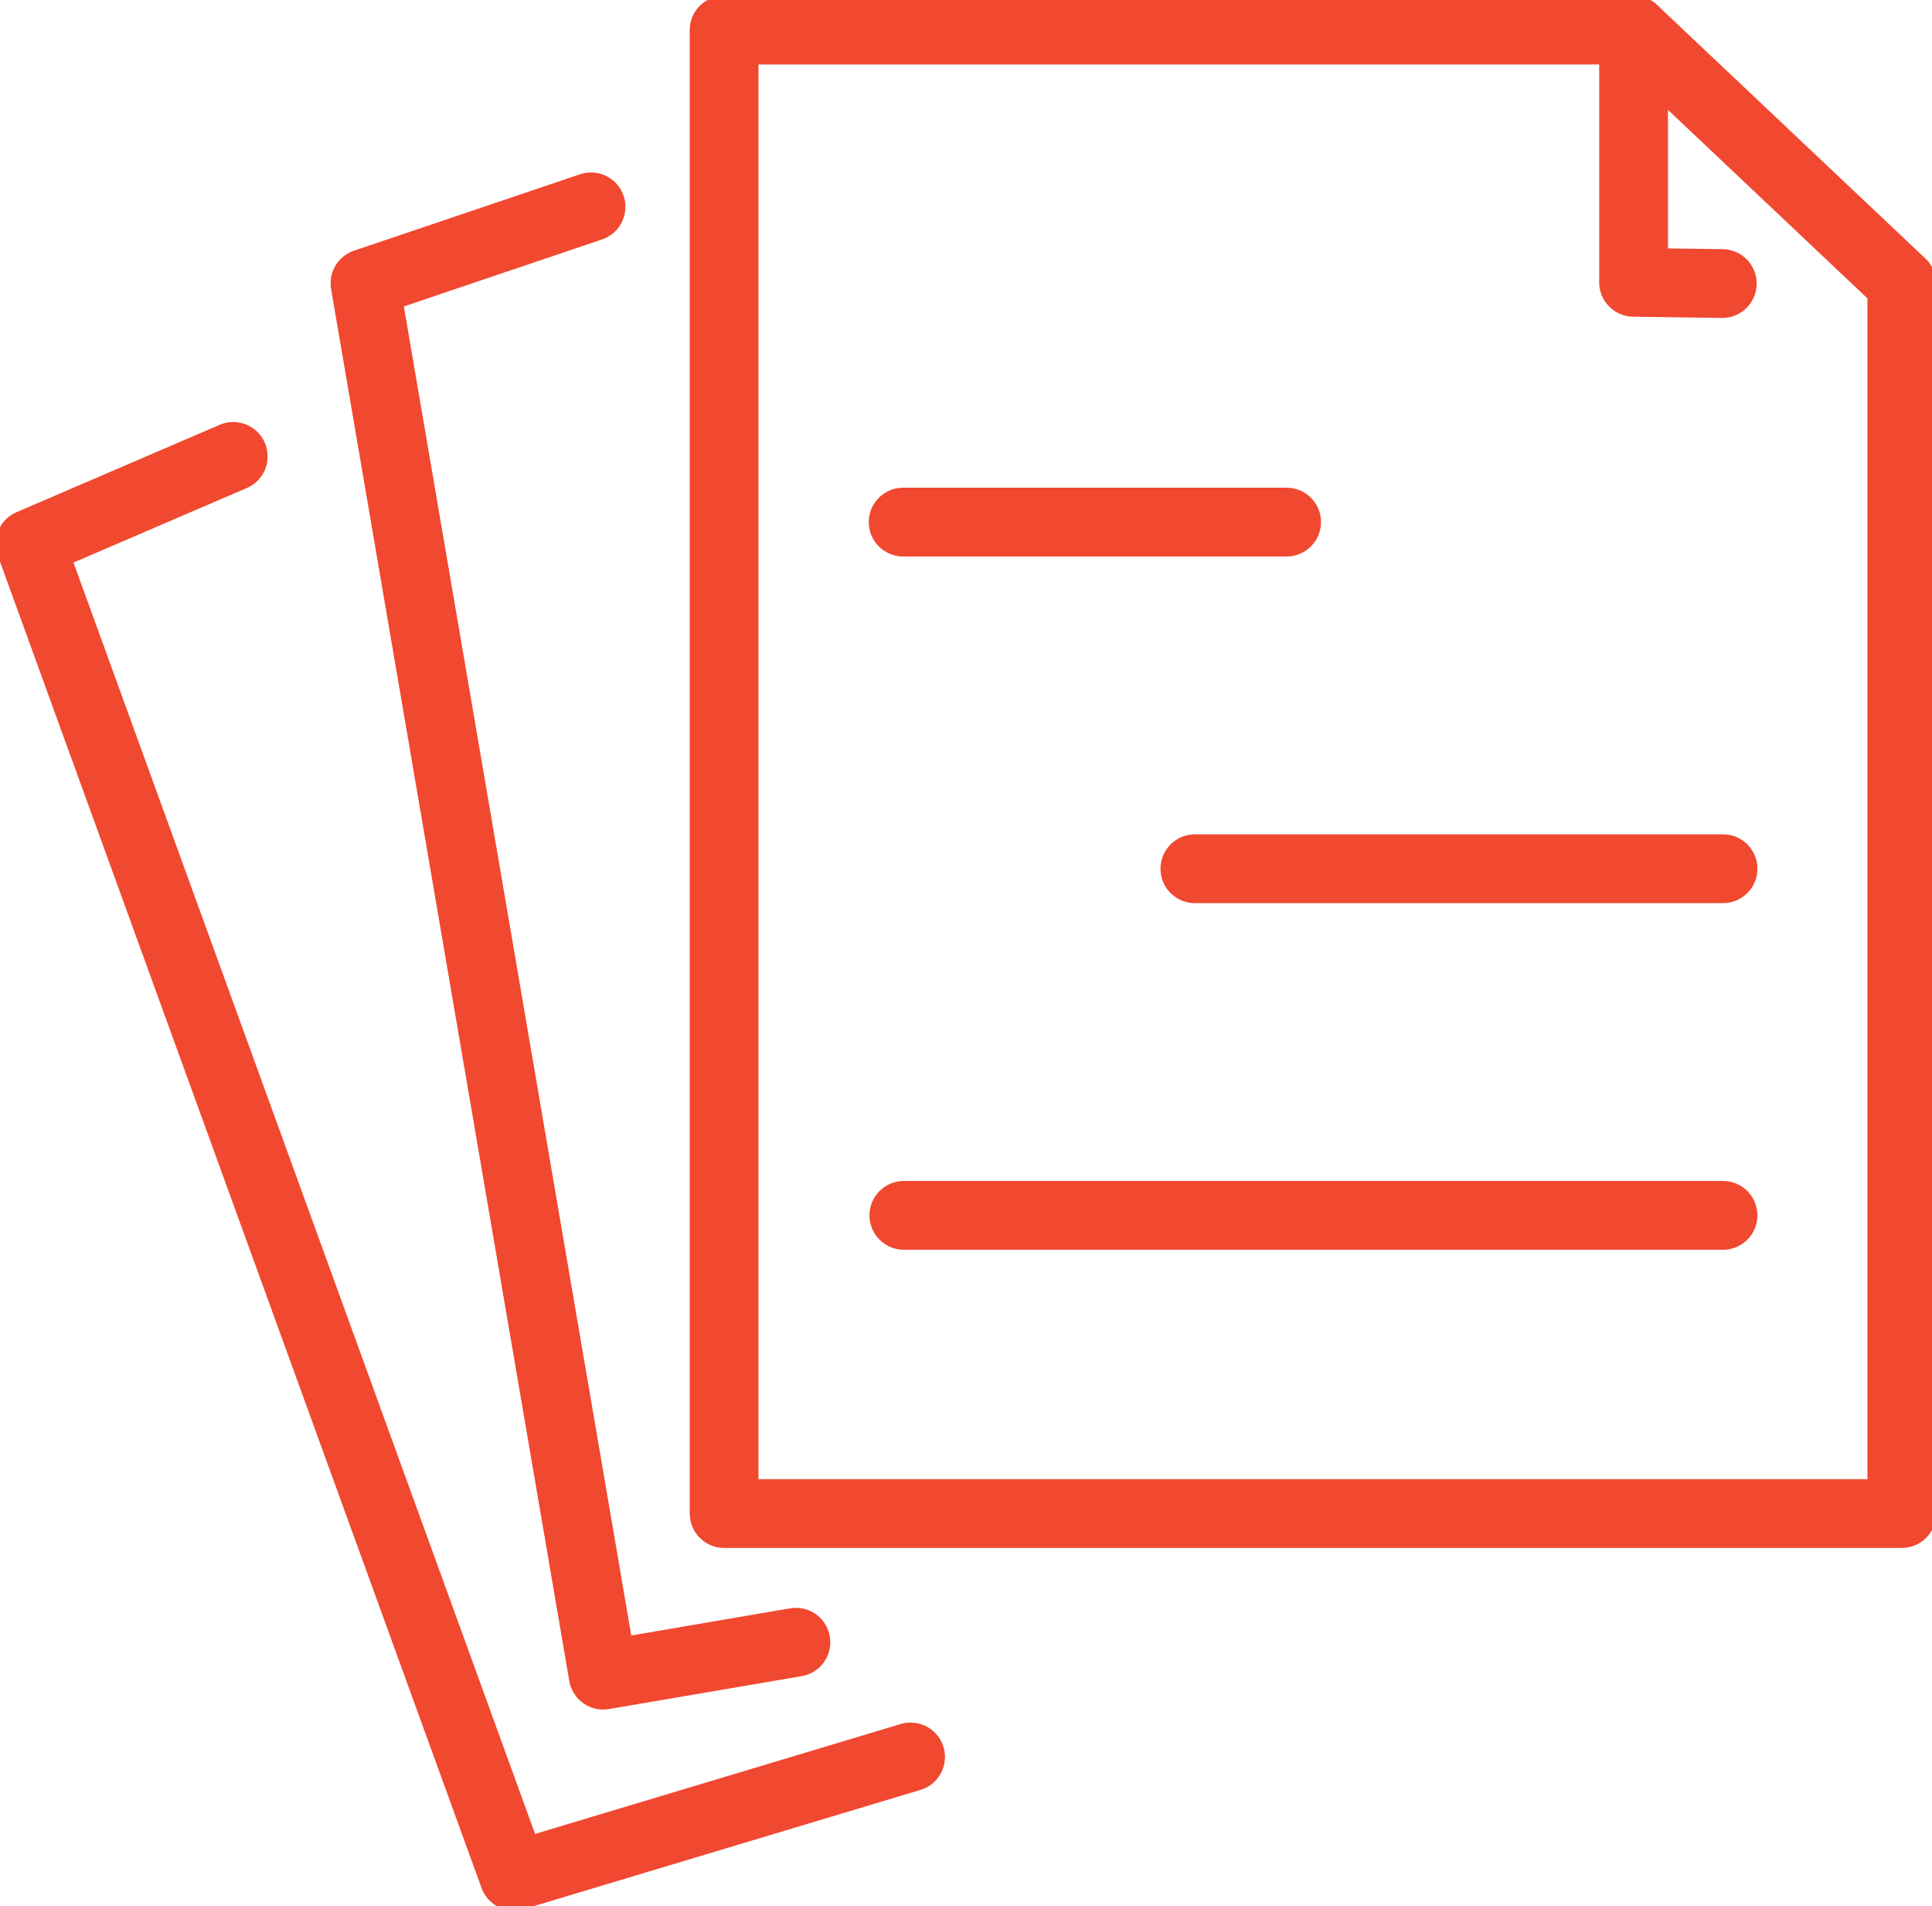 <svg id="Group_38647" data-name="Group 38647" xmlns="http://www.w3.org/2000/svg" xmlns:xlink="http://www.w3.org/1999/xlink" width="112.373" height="110.862" viewBox="0 0 112.373 110.862">
  <defs>
    <clipPath id="clip-path">
      <rect id="Rectangle_28422" data-name="Rectangle 28422" width="112.373" height="110.862" fill="none" stroke="#f14830" stroke-width="4"/>
    </clipPath>
  </defs>
  <g id="Group_38644" data-name="Group 38644">
    <g id="Group_38643" data-name="Group 38643" clip-path="url(#clip-path)">
      <path id="Path_156912" data-name="Path 156912" d="M237,21.741v71.53h-68.5V7H221.4Z" transform="translate(-126.382 -5.25)" fill="none" stroke="#f14830" stroke-linecap="round" stroke-linejoin="round" stroke-width="4"/>
      <path id="Path_156913" data-name="Path 156913" d="M380.073,7V21.671l5.158.072" transform="translate(-285.057 -5.253)" fill="none" stroke="#f14830" stroke-linecap="round" stroke-linejoin="round" stroke-width="4"/>
    </g>
  </g>
  <line id="Line_25" data-name="Line 25" x2="22.303" transform="translate(52.531 30.363)" fill="none" stroke="#f14830" stroke-linecap="round" stroke-linejoin="round" stroke-width="4"/>
  <line id="Line_26" data-name="Line 26" x2="30.719" transform="translate(69.5 50.521)" fill="none" stroke="#f14830" stroke-linecap="round" stroke-linejoin="round" stroke-width="4"/>
  <line id="Line_27" data-name="Line 27" x2="47.646" transform="translate(52.572 70.68)" fill="none" stroke="#f14830" stroke-linecap="round" stroke-linejoin="round" stroke-width="4"/>
  <path id="Path_156914" data-name="Path 156914" d="M109.987,131.6l-11.211,1.915L84.923,52.568l13.146-4.442" transform="translate(-63.693 -36.095)" fill="none" stroke="#f14830" stroke-linecap="round" stroke-linejoin="round" stroke-width="4"/>
  <g id="Group_38646" data-name="Group 38646">
    <g id="Group_38645" data-name="Group 38645" clip-path="url(#clip-path)">
      <path id="Path_156915" data-name="Path 156915" d="M58.212,181.81l-23.074,6.935L7,111.257l11.816-5.081" transform="translate(-5.25 -79.633)" fill="none" stroke="#f14830" stroke-linecap="round" stroke-linejoin="round" stroke-width="4"/>
    </g>
  </g>
</svg>
